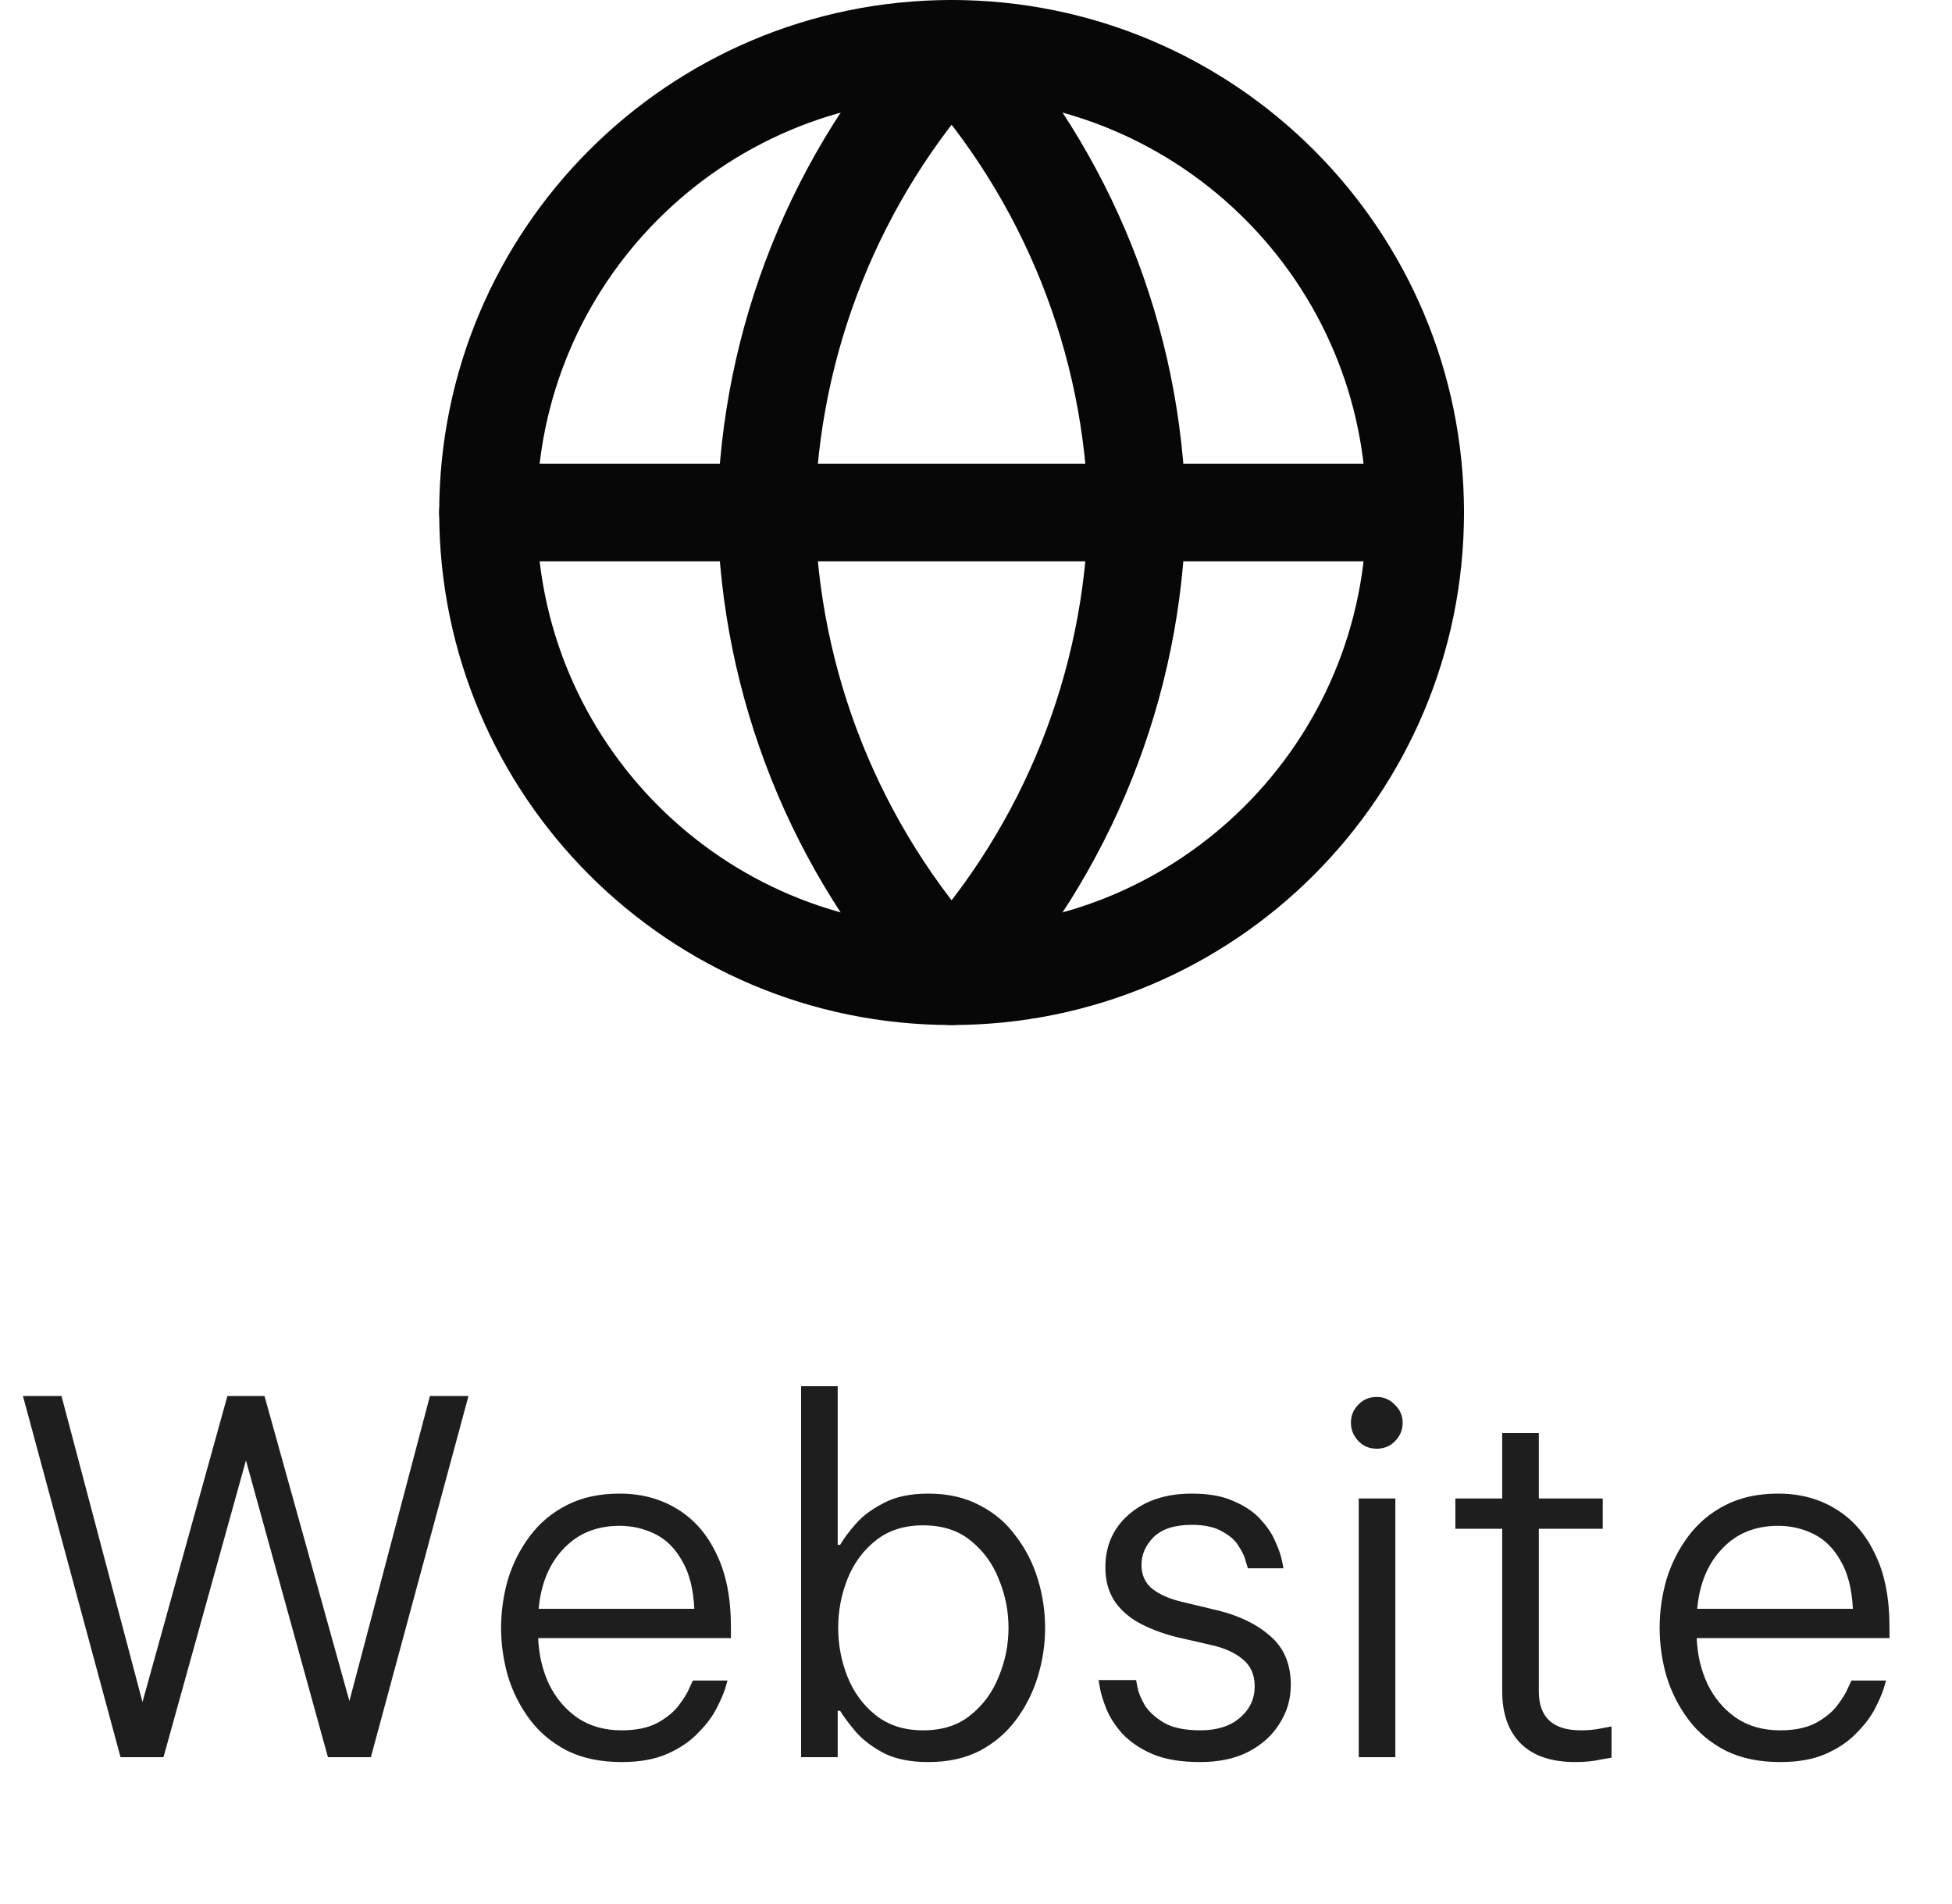 <svg xmlns="http://www.w3.org/2000/svg" width="40" height="39" viewBox="0 0 40 39" fill="none"><path d="M19.5 20C24.747 20 29 15.747 29 10.5C29 5.253 24.747 1 19.5 1C14.253 1 10 5.253 10 10.5C10 15.747 14.253 20 19.5 20Z" stroke="#070707" stroke-width="2" stroke-linecap="round" stroke-linejoin="round"></path><path d="M10 10.5H29" stroke="#070707" stroke-width="2" stroke-linecap="round" stroke-linejoin="round"></path><path d="M19.5 1C21.876 3.601 23.227 6.977 23.3 10.5C23.227 14.023 21.876 17.399 19.5 20C17.124 17.399 15.773 14.023 15.7 10.5C15.773 6.977 17.124 3.601 19.5 1Z" stroke="#070707" stroke-width="2" stroke-linecap="round" stroke-linejoin="round"></path><path d="M2.47 36L0.47 28.6H1.26L2.92 34.87L4.66 28.6H5.42L7.16 34.85L8.81 28.6H9.6L7.6 36H6.72L5.04 29.92L3.35 36H2.47ZM12.738 36.1C12.312 36.1 11.942 36.023 11.628 35.87C11.315 35.71 11.058 35.497 10.858 35.23C10.658 34.963 10.508 34.667 10.408 34.34C10.315 34.013 10.268 33.683 10.268 33.35C10.268 33.017 10.315 32.687 10.408 32.36C10.508 32.033 10.658 31.737 10.858 31.47C11.058 31.203 11.308 30.993 11.608 30.84C11.915 30.68 12.278 30.6 12.698 30.6C13.138 30.6 13.528 30.703 13.868 30.91C14.215 31.117 14.485 31.423 14.678 31.83C14.878 32.23 14.978 32.733 14.978 33.34V33.56H11.028C11.042 33.9 11.115 34.213 11.248 34.5C11.388 34.787 11.582 35.017 11.828 35.19C12.082 35.363 12.385 35.45 12.738 35.45C13.032 35.45 13.275 35.4 13.468 35.3C13.662 35.193 13.808 35.073 13.908 34.94C14.015 34.8 14.088 34.68 14.128 34.58C14.175 34.48 14.198 34.43 14.198 34.43H14.908C14.908 34.43 14.892 34.487 14.858 34.6C14.825 34.707 14.765 34.843 14.678 35.01C14.592 35.177 14.465 35.343 14.298 35.51C14.138 35.677 13.932 35.817 13.678 35.93C13.425 36.043 13.112 36.1 12.738 36.1ZM11.038 32.96H14.228C14.208 32.553 14.125 32.227 13.978 31.98C13.838 31.727 13.655 31.543 13.428 31.43C13.202 31.317 12.958 31.26 12.698 31.26C12.225 31.26 11.842 31.417 11.548 31.73C11.255 32.037 11.085 32.447 11.038 32.96ZM19.026 36.1C18.659 36.1 18.356 36.04 18.116 35.92C17.876 35.793 17.683 35.647 17.536 35.48C17.396 35.313 17.289 35.17 17.216 35.05H17.166V36H16.416V28.4H17.166V31.65H17.216C17.289 31.523 17.396 31.38 17.536 31.22C17.683 31.053 17.876 30.91 18.116 30.79C18.356 30.663 18.659 30.6 19.026 30.6C19.426 30.6 19.776 30.68 20.076 30.84C20.376 30.993 20.623 31.203 20.816 31.47C21.016 31.73 21.166 32.023 21.266 32.35C21.366 32.677 21.416 33.01 21.416 33.35C21.416 33.69 21.366 34.023 21.266 34.35C21.166 34.677 21.016 34.973 20.816 35.24C20.623 35.5 20.376 35.71 20.076 35.87C19.776 36.023 19.426 36.1 19.026 36.1ZM18.916 35.45C19.309 35.45 19.633 35.347 19.886 35.14C20.146 34.933 20.339 34.67 20.466 34.35C20.599 34.03 20.666 33.697 20.666 33.35C20.666 33.003 20.599 32.67 20.466 32.35C20.339 32.03 20.146 31.767 19.886 31.56C19.633 31.353 19.309 31.25 18.916 31.25C18.529 31.25 18.206 31.353 17.946 31.56C17.686 31.767 17.493 32.03 17.366 32.35C17.239 32.67 17.176 33.003 17.176 33.35C17.176 33.697 17.239 34.03 17.366 34.35C17.493 34.67 17.686 34.933 17.946 35.14C18.206 35.347 18.529 35.45 18.916 35.45ZM24.591 36.1C24.191 36.1 23.861 36.043 23.601 35.93C23.348 35.817 23.145 35.677 22.991 35.51C22.845 35.343 22.738 35.177 22.671 35.01C22.605 34.843 22.561 34.703 22.541 34.59C22.521 34.477 22.511 34.42 22.511 34.42H23.281C23.281 34.42 23.291 34.473 23.311 34.58C23.331 34.68 23.381 34.8 23.461 34.94C23.548 35.073 23.681 35.193 23.861 35.3C24.041 35.4 24.288 35.45 24.601 35.45C24.941 35.45 25.211 35.363 25.411 35.19C25.611 35.017 25.711 34.803 25.711 34.55C25.711 34.31 25.628 34.123 25.461 33.99C25.301 33.857 25.085 33.76 24.811 33.7L24.111 33.54C23.845 33.473 23.601 33.383 23.381 33.27C23.161 33.157 22.985 33.007 22.851 32.82C22.718 32.627 22.651 32.39 22.651 32.11C22.651 31.663 22.815 31.3 23.141 31.02C23.468 30.74 23.895 30.6 24.421 30.6C24.775 30.6 25.065 30.653 25.291 30.76C25.525 30.86 25.708 30.987 25.841 31.14C25.981 31.293 26.081 31.447 26.141 31.6C26.208 31.747 26.251 31.873 26.271 31.98C26.291 32.08 26.301 32.13 26.301 32.13H25.571C25.571 32.13 25.558 32.087 25.531 32C25.511 31.907 25.465 31.803 25.391 31.69C25.325 31.57 25.211 31.467 25.051 31.38C24.898 31.287 24.688 31.24 24.421 31.24C24.075 31.24 23.815 31.323 23.641 31.49C23.475 31.657 23.391 31.847 23.391 32.06C23.391 32.267 23.465 32.43 23.611 32.55C23.765 32.67 23.971 32.76 24.231 32.82L24.941 32.99C25.388 33.097 25.751 33.273 26.031 33.52C26.311 33.76 26.451 34.093 26.451 34.52C26.451 34.807 26.375 35.07 26.221 35.31C26.075 35.55 25.861 35.743 25.581 35.89C25.308 36.03 24.978 36.1 24.591 36.1ZM28.213 29.68C28.059 29.68 27.933 29.627 27.833 29.52C27.733 29.413 27.683 29.29 27.683 29.15C27.683 29.003 27.733 28.88 27.833 28.78C27.933 28.673 28.059 28.62 28.213 28.62C28.359 28.62 28.483 28.673 28.583 28.78C28.689 28.88 28.743 29.003 28.743 29.15C28.743 29.297 28.689 29.423 28.583 29.53C28.483 29.63 28.359 29.68 28.213 29.68ZM27.843 36V30.7H28.593V36H27.843ZM32.283 36.1C31.79 36.1 31.416 35.973 31.163 35.72C30.91 35.467 30.783 35.11 30.783 34.65V31.32H29.823V30.7H30.783V29.36H31.533V30.7H32.843V31.32H31.533V34.65C31.533 35.183 31.82 35.45 32.393 35.45C32.54 35.45 32.68 35.437 32.813 35.41C32.953 35.383 33.023 35.37 33.023 35.37V36.01C33.023 36.01 32.947 36.023 32.793 36.05C32.647 36.083 32.477 36.1 32.283 36.1ZM36.479 36.1C36.052 36.1 35.682 36.023 35.369 35.87C35.055 35.71 34.799 35.497 34.599 35.23C34.399 34.963 34.249 34.667 34.149 34.34C34.055 34.013 34.009 33.683 34.009 33.35C34.009 33.017 34.055 32.687 34.149 32.36C34.249 32.033 34.399 31.737 34.599 31.47C34.799 31.203 35.049 30.993 35.349 30.84C35.655 30.68 36.019 30.6 36.439 30.6C36.879 30.6 37.269 30.703 37.609 30.91C37.955 31.117 38.225 31.423 38.419 31.83C38.619 32.23 38.719 32.733 38.719 33.34V33.56H34.769C34.782 33.9 34.855 34.213 34.989 34.5C35.129 34.787 35.322 35.017 35.569 35.19C35.822 35.363 36.125 35.45 36.479 35.45C36.772 35.45 37.015 35.4 37.209 35.3C37.402 35.193 37.549 35.073 37.649 34.94C37.755 34.8 37.829 34.68 37.869 34.58C37.915 34.48 37.939 34.43 37.939 34.43H38.649C38.649 34.43 38.632 34.487 38.599 34.6C38.565 34.707 38.505 34.843 38.419 35.01C38.332 35.177 38.205 35.343 38.039 35.51C37.879 35.677 37.672 35.817 37.419 35.93C37.165 36.043 36.852 36.1 36.479 36.1ZM34.779 32.96H37.969C37.949 32.553 37.865 32.227 37.719 31.98C37.579 31.727 37.395 31.543 37.169 31.43C36.942 31.317 36.699 31.26 36.439 31.26C35.965 31.26 35.582 31.417 35.289 31.73C34.995 32.037 34.825 32.447 34.779 32.96Z" fill="#1E1E1E"></path></svg>